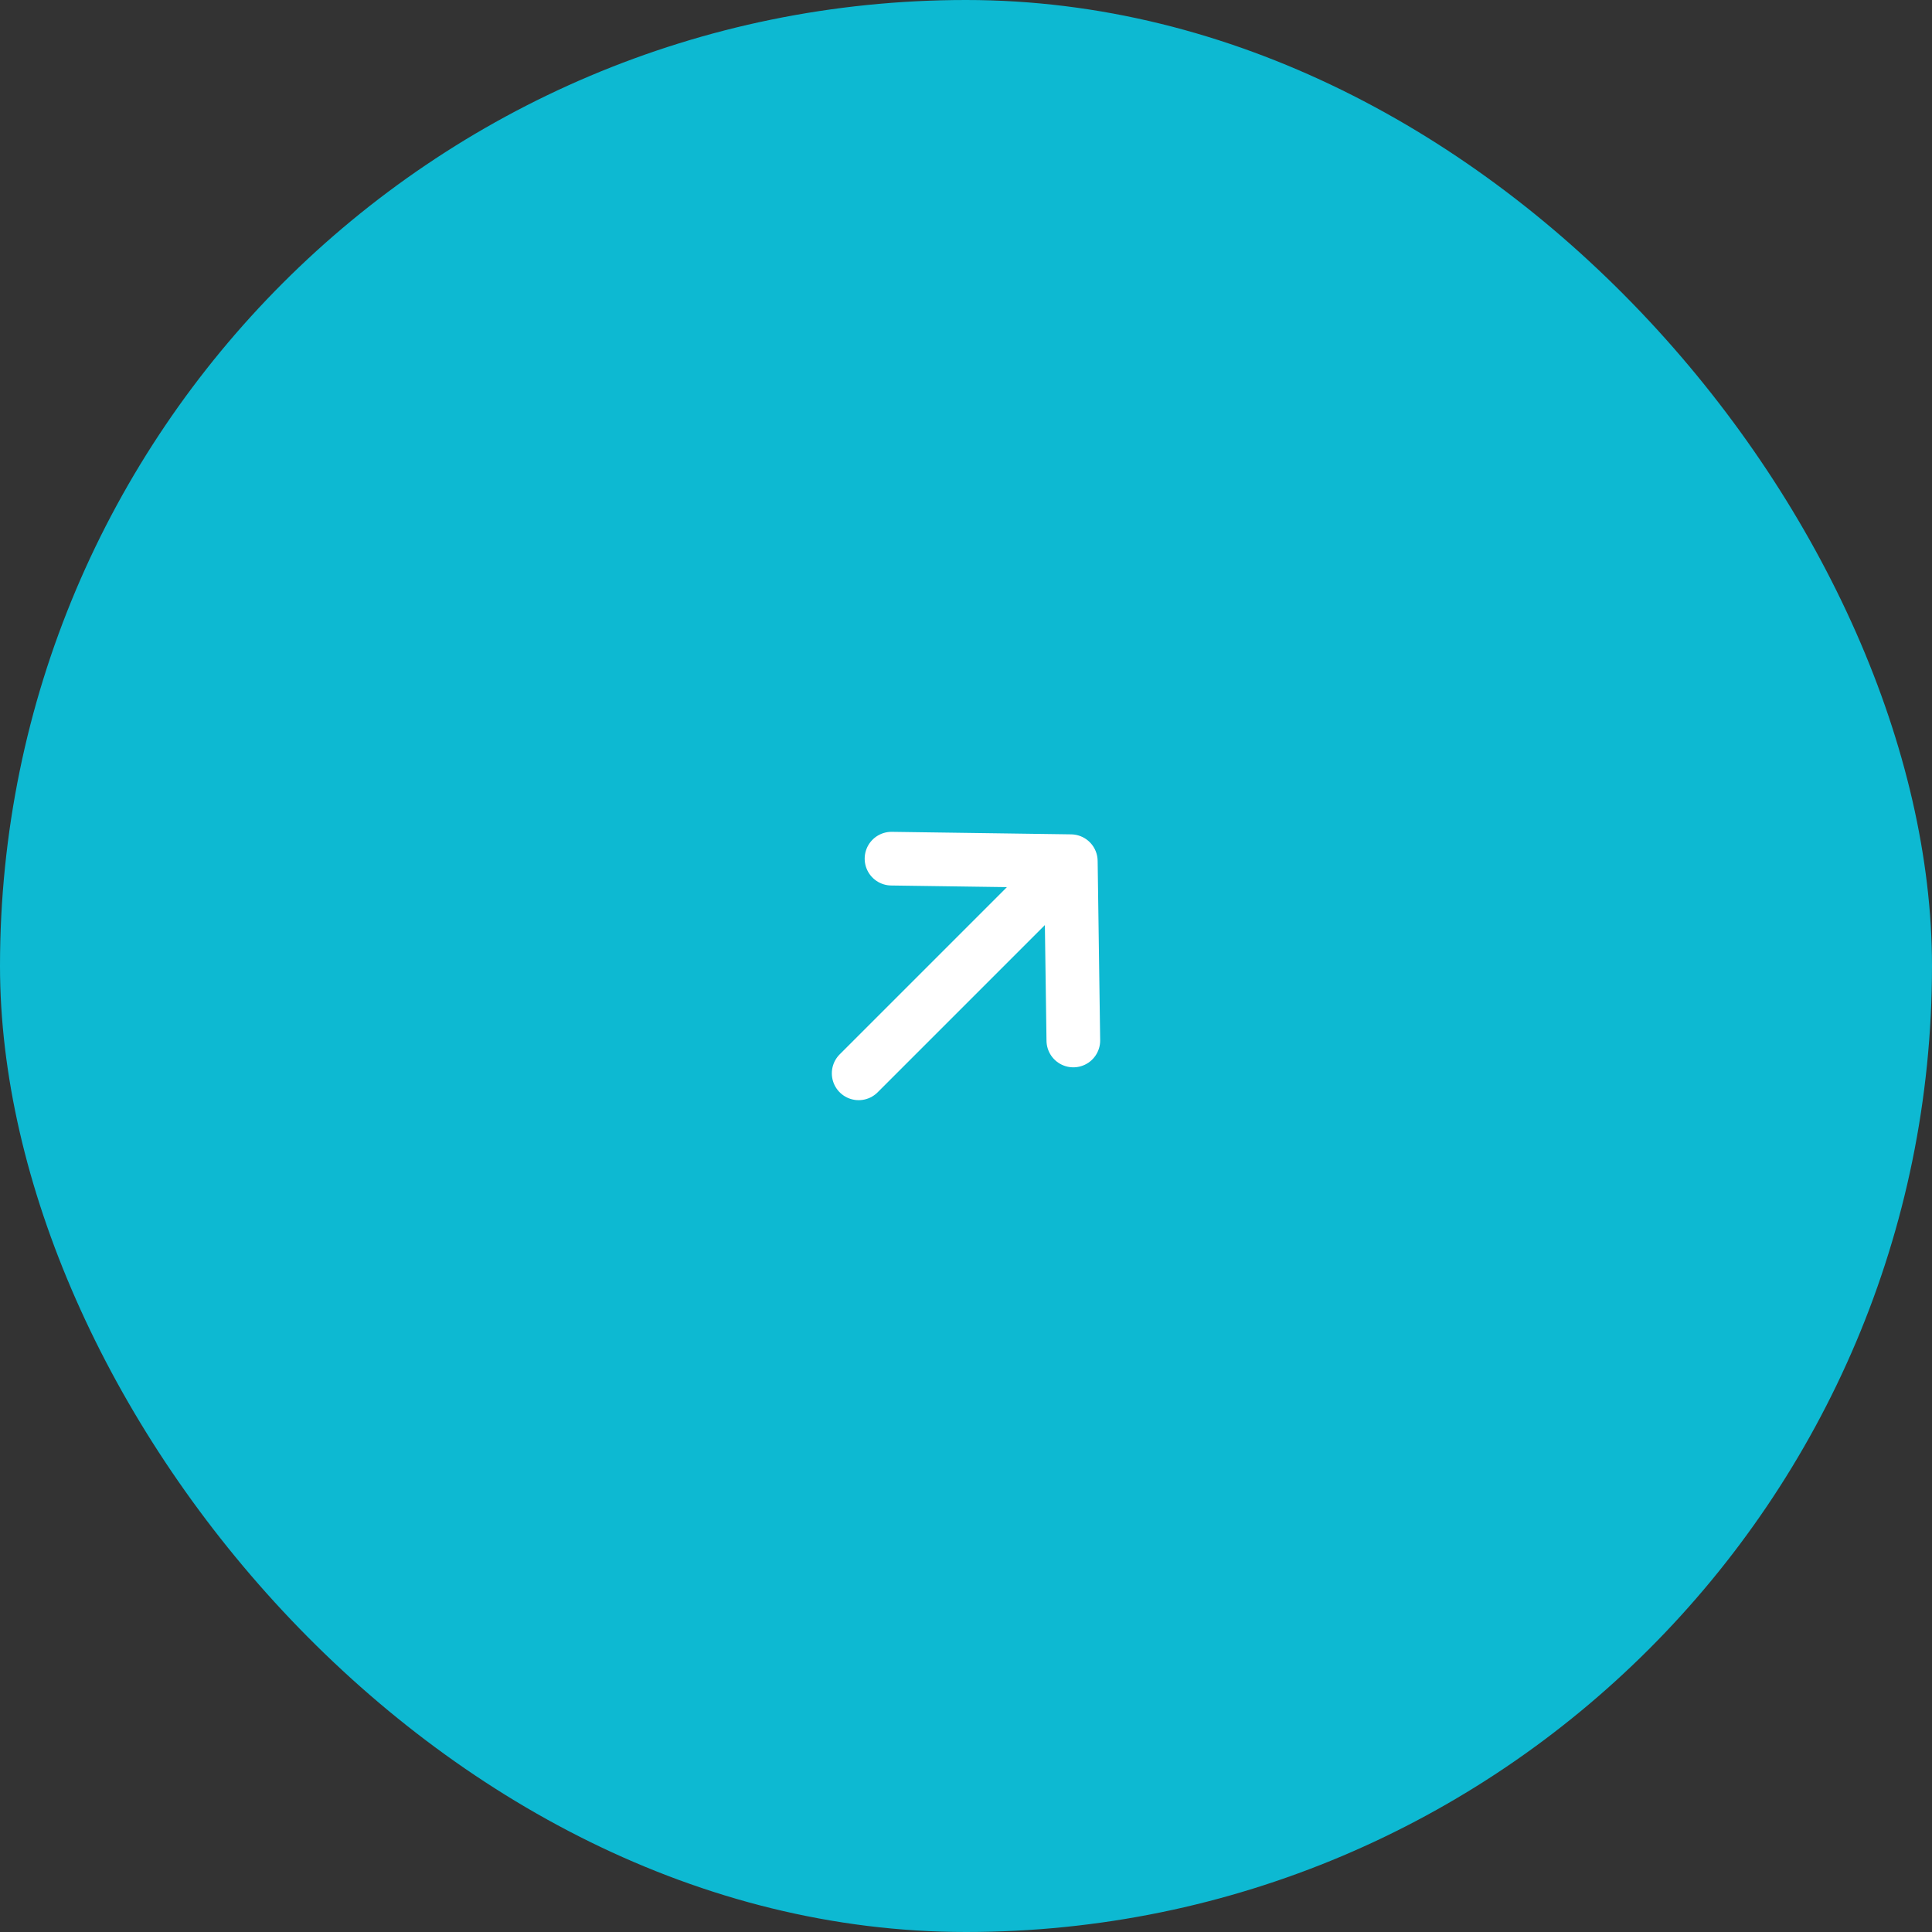 <svg width="72" height="72" viewBox="0 0 72 72" fill="none" xmlns="http://www.w3.org/2000/svg">
<rect x="0" y="0" width="72" height="72" fill="#333333" stroke="none"/>
<rect width="72" height="72" rx="36" fill="#0DB9D2"/>
<path d="M33.224 32L39.906 32.094M39.906 32.094L40 38.776M39.906 32.094L32 40" stroke="white" stroke-width="2" stroke-linecap="round" stroke-linejoin="round"/>
</svg>

